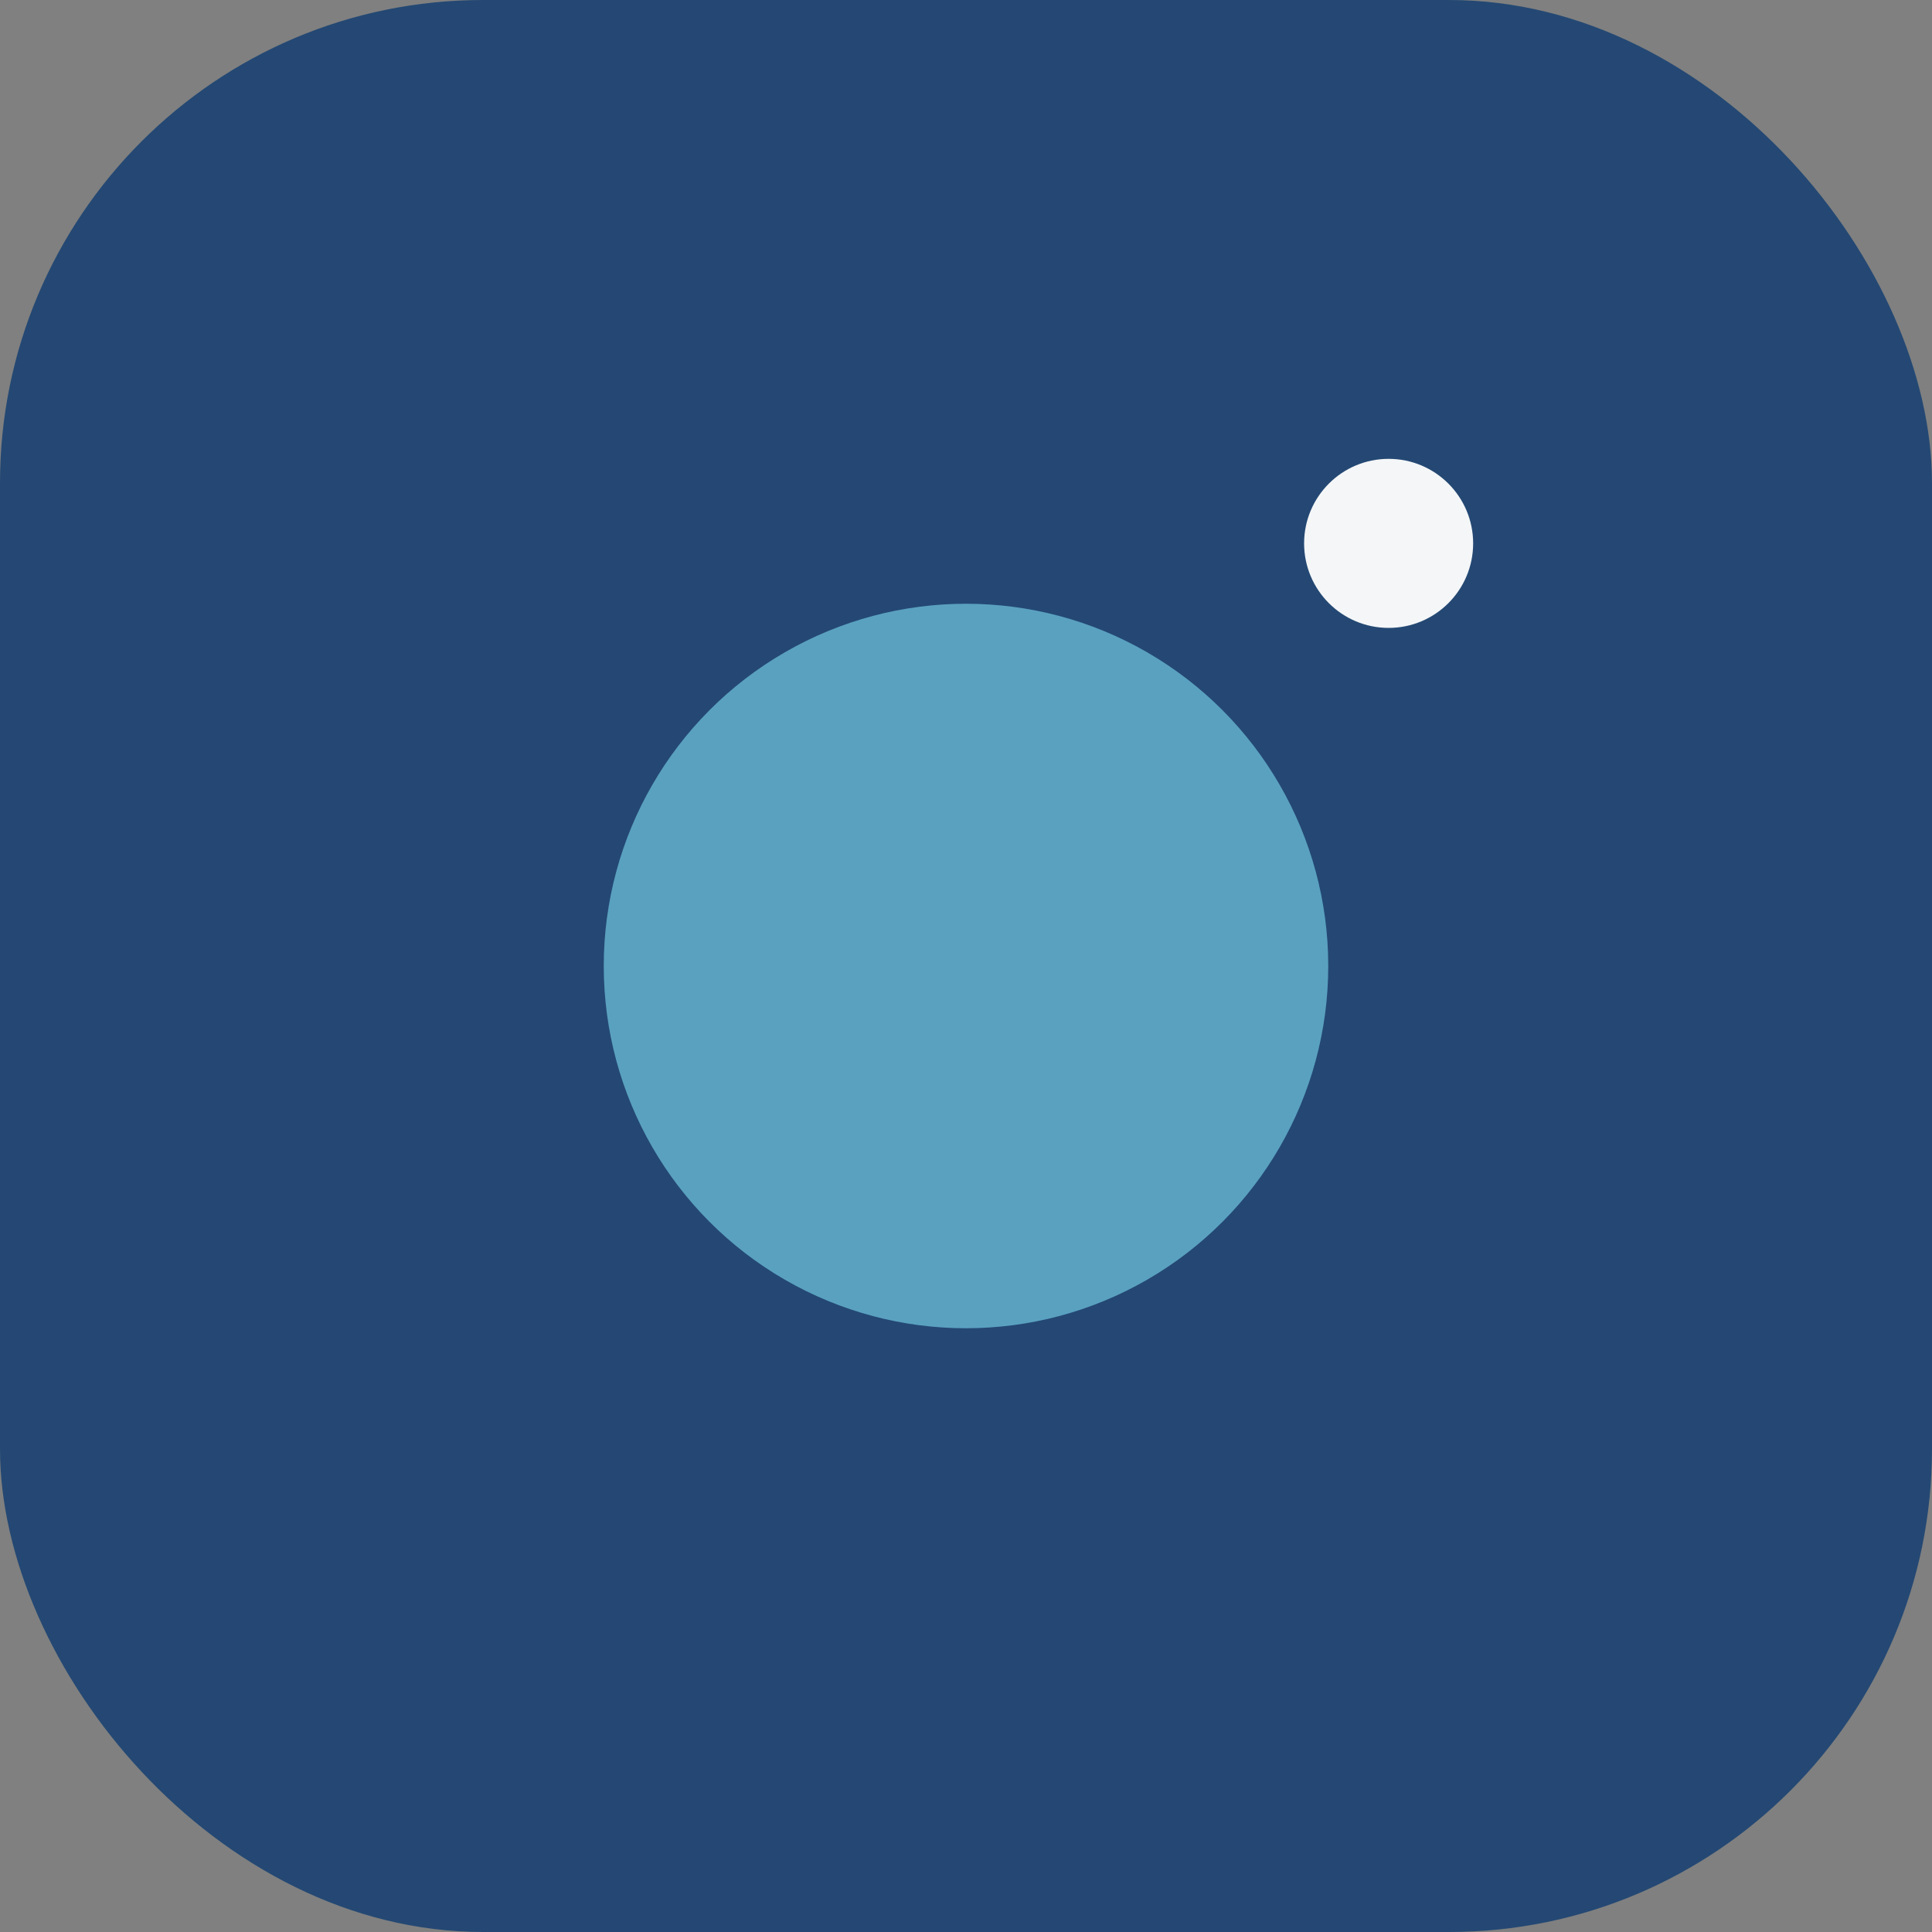 <?xml version="1.0" encoding="UTF-8"?>
<svg xmlns="http://www.w3.org/2000/svg" width="32" height="32" viewBox="0 0 32 32"><rect x="0" y="0" width="32" height="32" fill="#808080" stroke="none"/><rect width="32" height="32" rx="8" fill="#244873"/><circle cx="16" cy="16" r="6" fill="#5AA1C0"/><circle cx="23" cy="9" r="1.4" fill="#F4F6F8"/></svg>